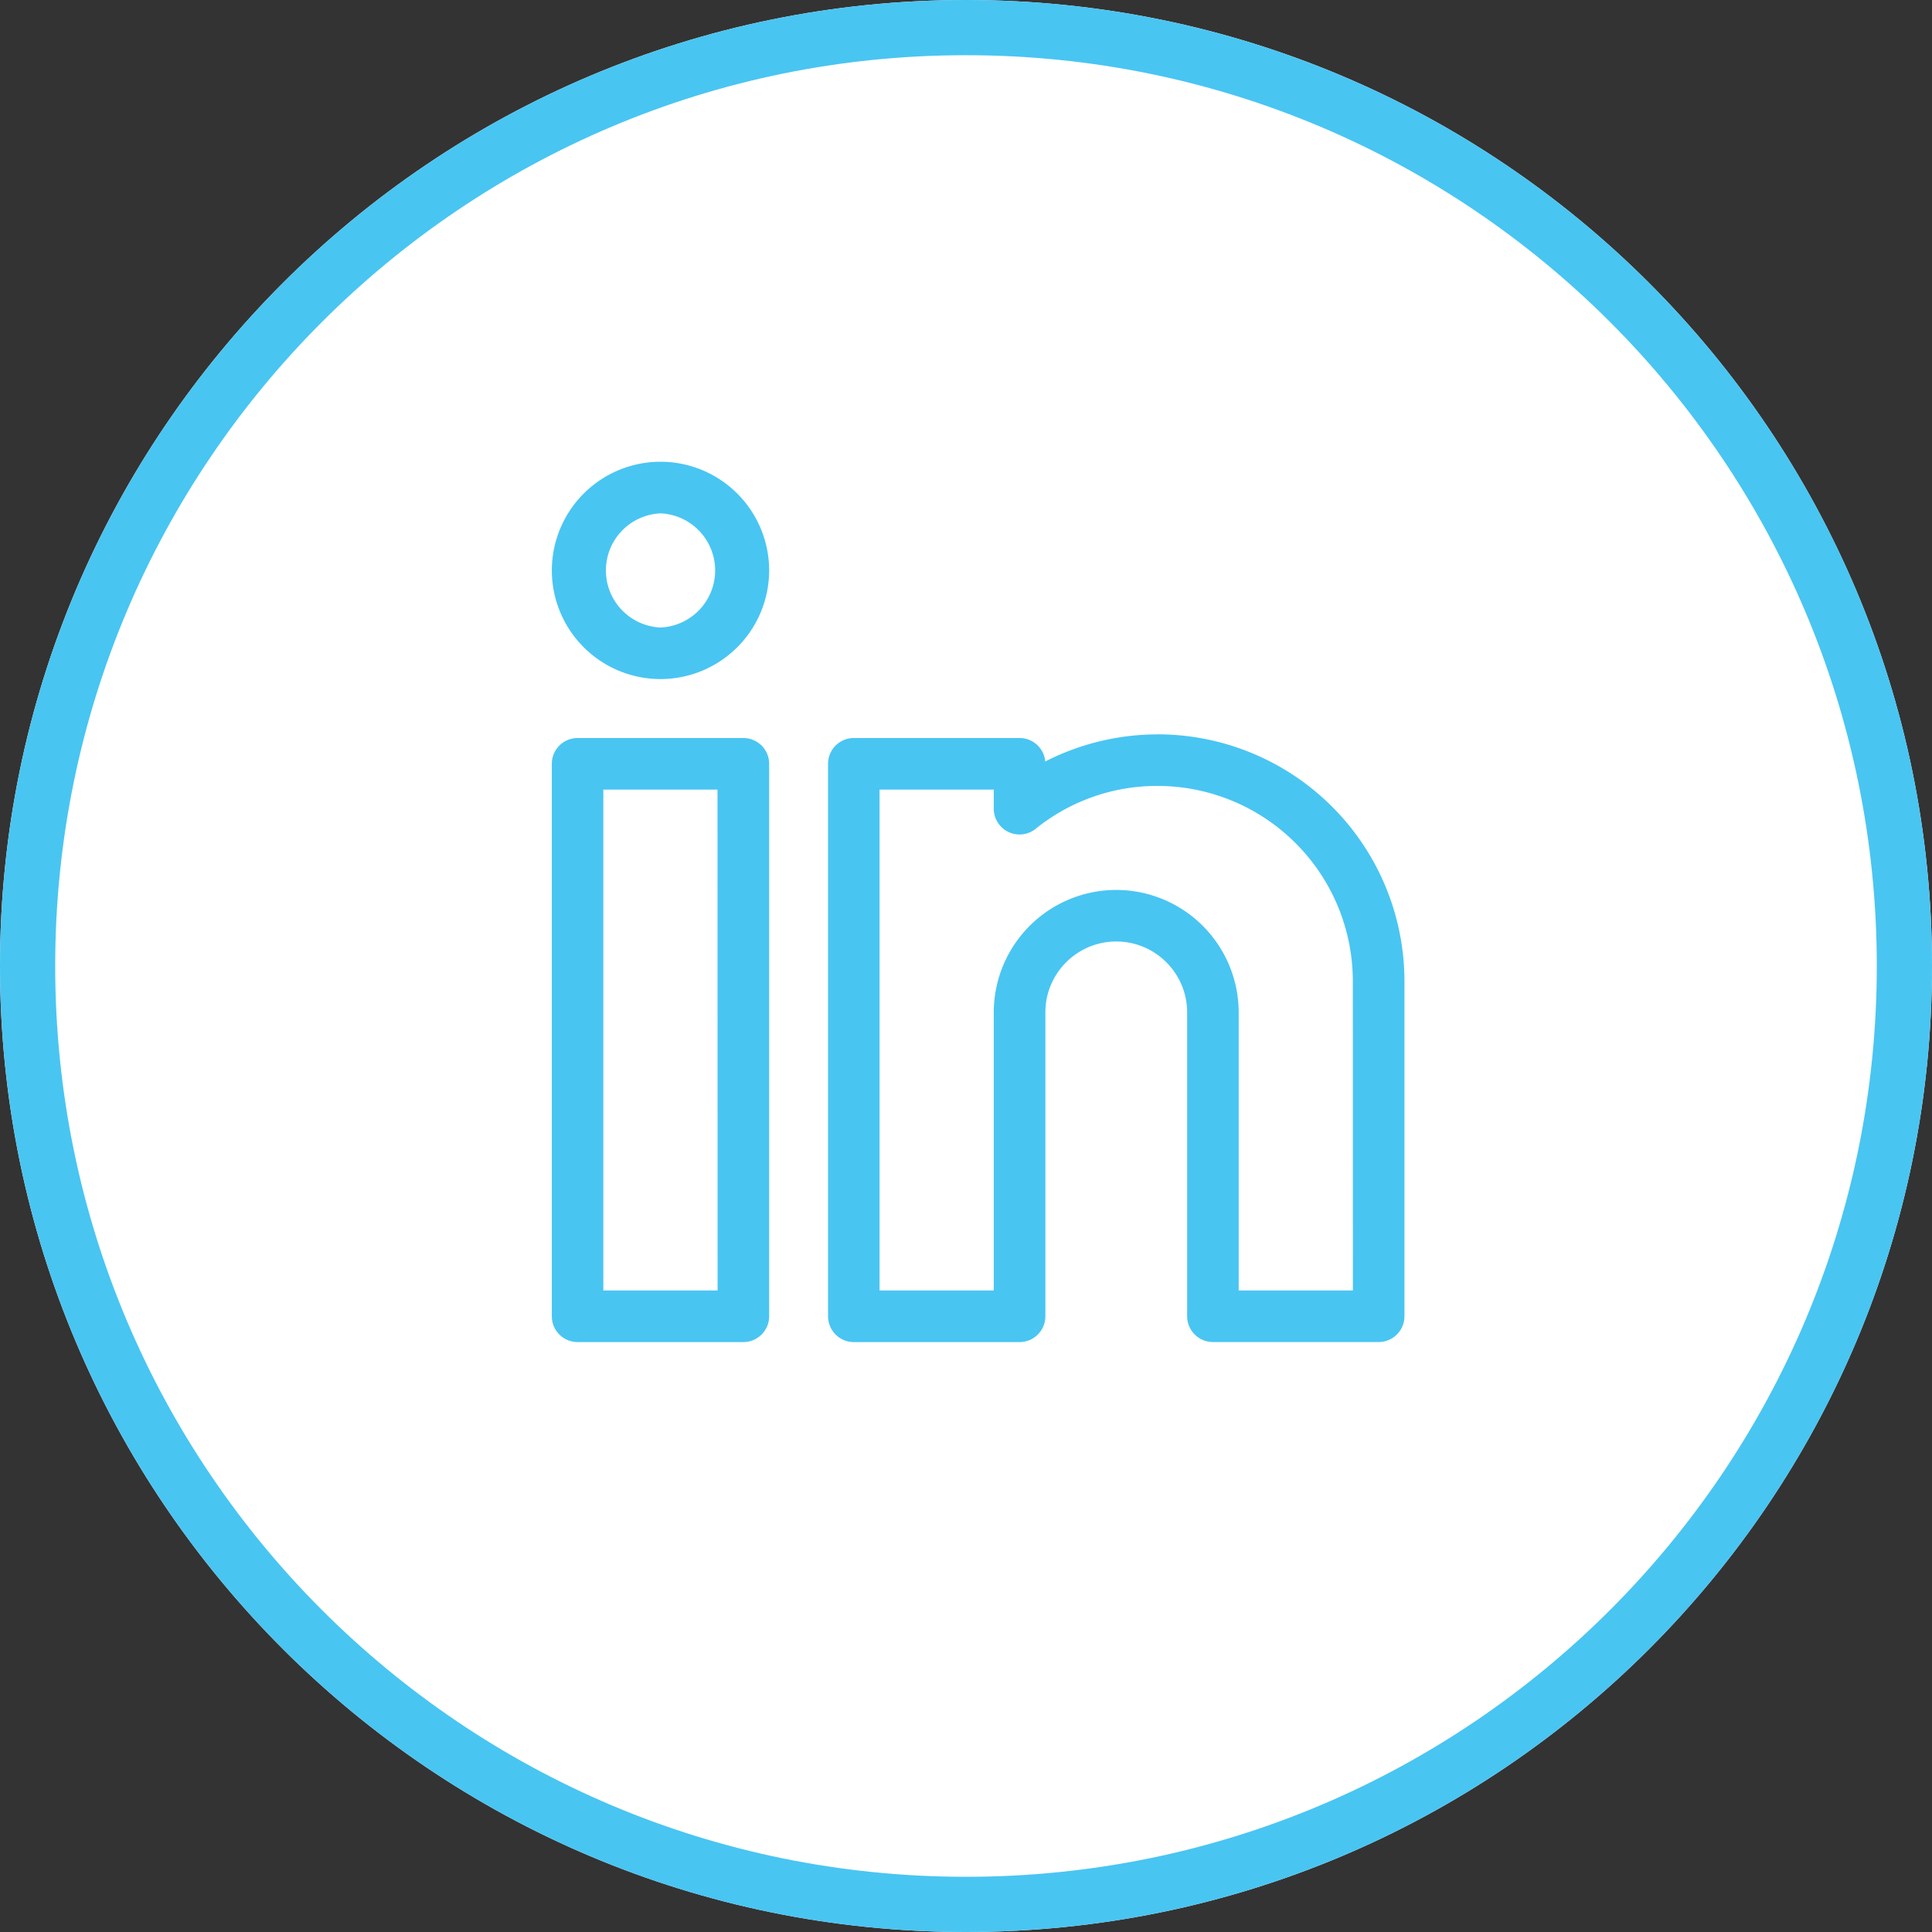 <svg xmlns="http://www.w3.org/2000/svg" width="35" height="35" viewBox="0 0 35 35"><rect x="0" y="0" width="35" height="35" fill="#333333" stroke="none"/><defs><clipPath id="lry2a"><path fill="#fff" d="M0 17.5C0 7.835 7.835 0 17.5 0S35 7.835 35 17.5 27.165 35 17.5 35 0 27.165 0 17.5z"></path></clipPath></defs><g><g><path fill="#fff" d="M0 17.5C0 7.835 7.835 0 17.5 0S35 7.835 35 17.5 27.165 35 17.5 35 0 27.165 0 17.5z"></path><path fill="none" stroke="#49c5f2" stroke-miterlimit="20" stroke-width="2" d="M0 17.5C0 7.835 7.835 0 17.5 0S35 7.835 35 17.5 27.165 35 17.5 35 0 27.165 0 17.5z" clip-path="url(&quot;#lry2a&quot;)"></path></g><g><path fill="#49c5f2" d="M13 23.378H10.93v-9.074h2.068zm.466-10.008h-3.002a.467.467 0 0 0-.467.467v10.009c0 .258.209.467.467.467h3.002c.258 0 .468-.21.468-.467V13.837a.467.467 0 0 0-.468-.467z"></path></g><g><path fill="#49c5f2" d="M11.966 11.368a1.035 1.035 0 0 1 0-2.068 1.035 1.035 0 0 1 0 2.068zm0-3.003a1.97 1.97 0 0 0-1.969 1.969 1.97 1.97 0 0 0 1.969 1.968 1.97 1.97 0 0 0 1.968-1.968 1.97 1.97 0 0 0-1.968-1.969z"></path></g><g><path fill="#49c5f2" d="M24.509 23.378H22.44v-5.037a2.221 2.221 0 0 0-2.219-2.219 2.221 2.221 0 0 0-2.218 2.219v5.037h-2.069v-9.074h2.069v.345a.467.467 0 0 0 .76.365 3.496 3.496 0 0 1 2.209-.776 3.54 3.54 0 0 1 3.536 3.536zm-3.536-10.074c-.71 0-1.41.17-2.037.491a.467.467 0 0 0-.465-.425h-3.003a.467.467 0 0 0-.467.467v10.008c0 .259.209.468.467.468h3.003c.258 0 .467-.21.467-.467V18.34c0-.708.576-1.284 1.284-1.284.708 0 1.284.576 1.284 1.284v5.504c0 .259.21.468.468.468h3.002c.258 0 .467-.21.467-.467v-6.072a4.475 4.475 0 0 0-4.47-4.47z"></path></g></g></svg>